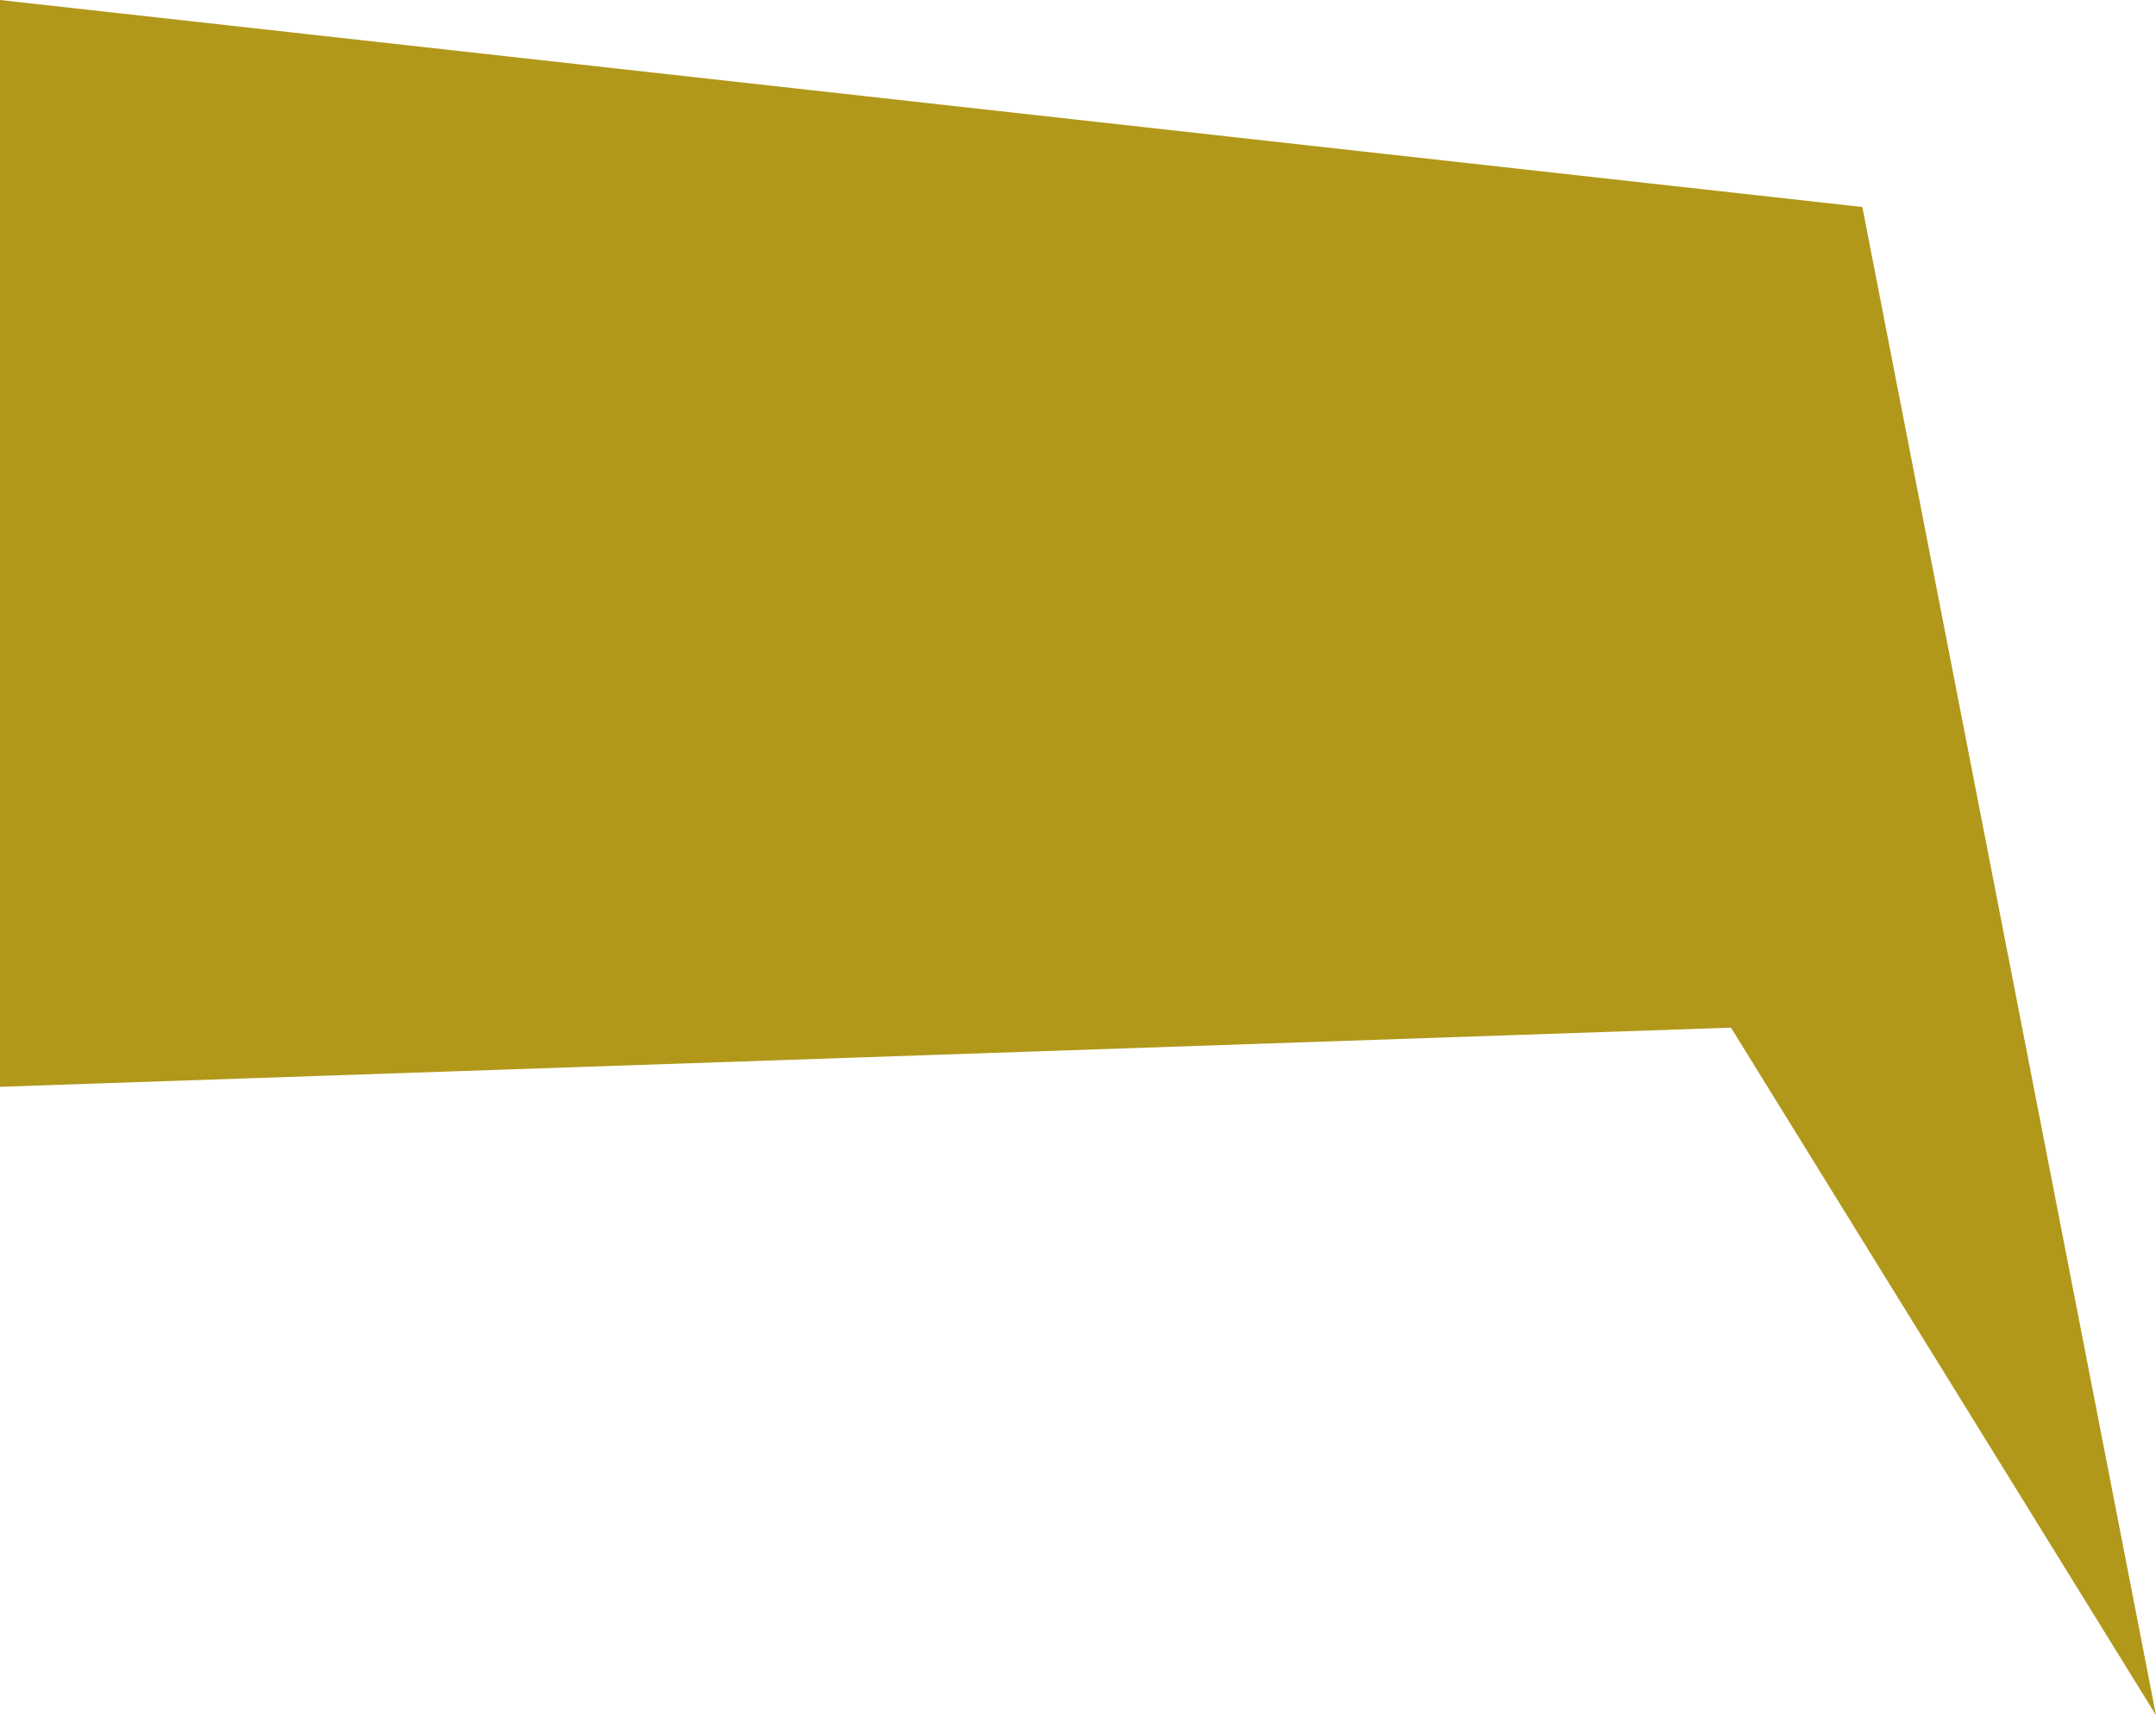 <?xml version="1.0" encoding="UTF-8"?> <svg xmlns="http://www.w3.org/2000/svg" width="279" height="222" viewBox="0 0 279 222" fill="none"><path d="M241 26.793L279 222L224 133.009L0 140.664V0L241 26.793Z" fill="#B1981B"></path></svg> 